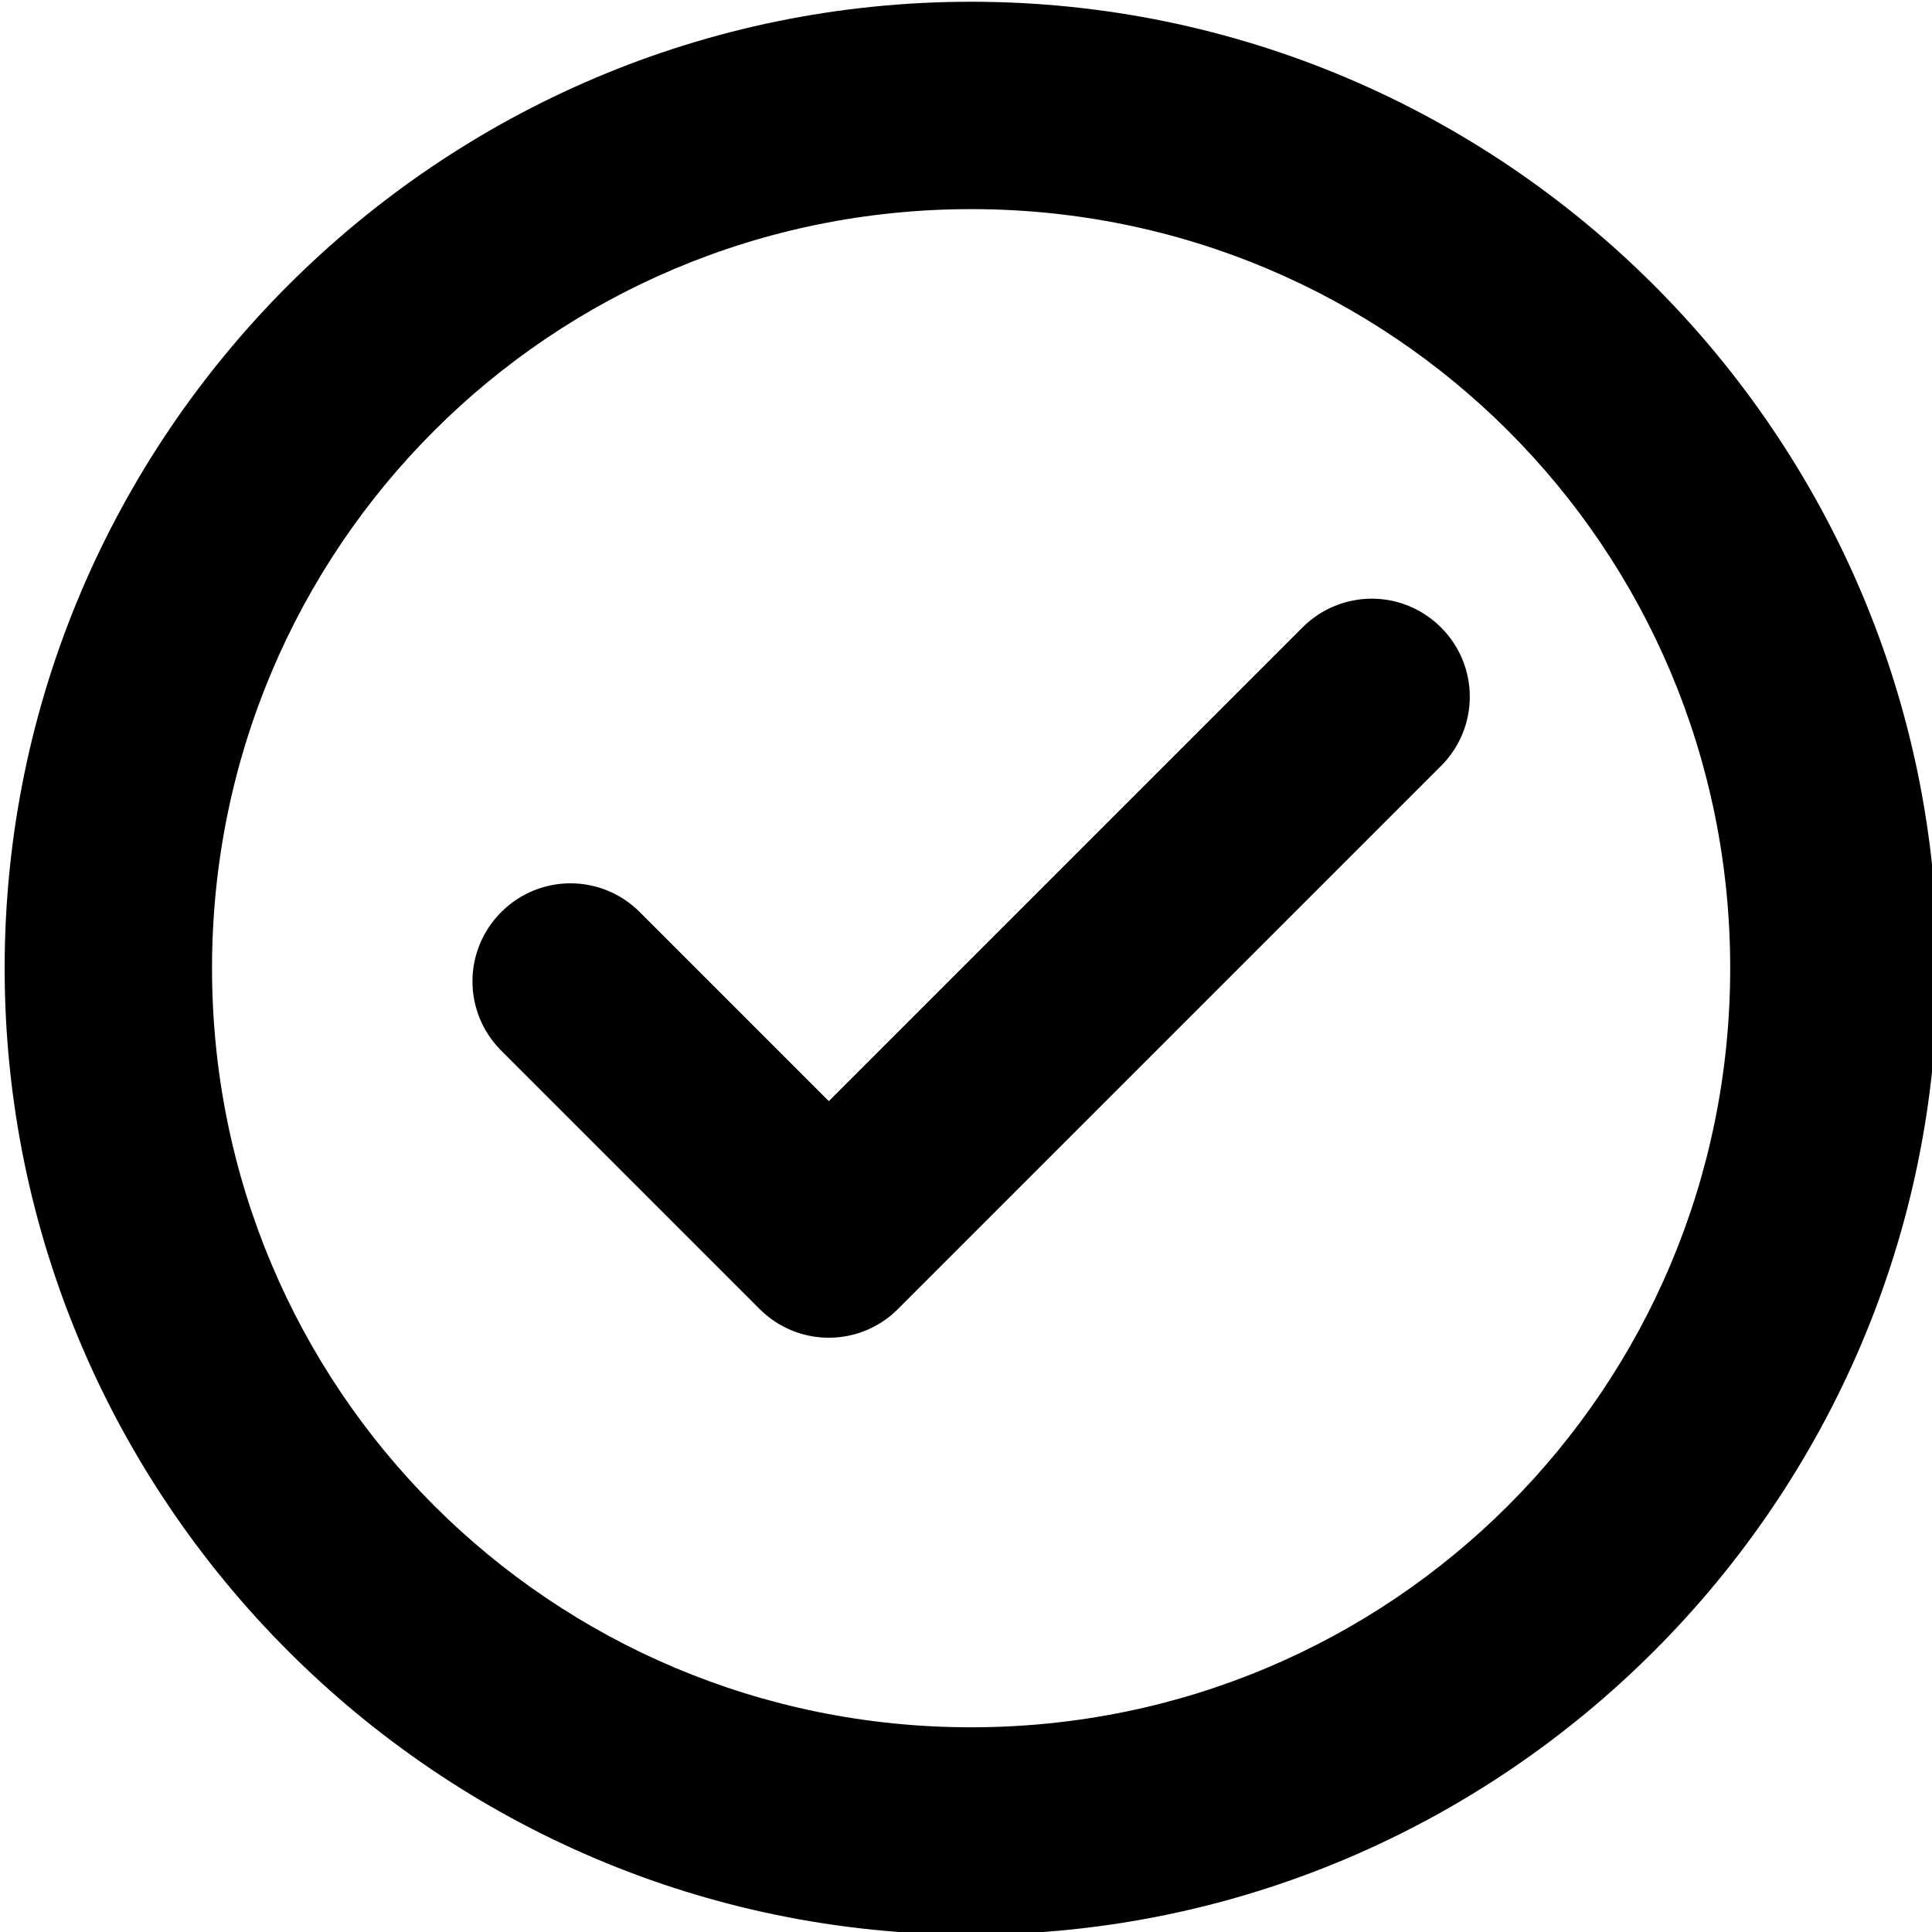 <?xml version="1.0" encoding="UTF-8" standalone="no"?><svg xmlns="http://www.w3.org/2000/svg" xmlns:xlink="http://www.w3.org/1999/xlink" fill="#000000" height="109.7" preserveAspectRatio="xMidYMid meet" version="1" viewBox="-0.0 -0.0 109.7 109.7" width="109.7" zoomAndPan="magnify"><g><g fill="#000000" id="change1_1" paint-order="stroke fill markers"><path color="#000000" d="m 642.49,234.15 c -12.839,0 -23.301,10.462 -23.301,23.301 0,12.839 10.462,23.303 23.301,23.303 12.839,0 23.303,-10.464 23.303,-23.303 0,-12.839 -10.464,-23.301 -23.303,-23.301 z m 0,5 c 10.137,0 18.303,8.164 18.303,18.301 0,10.137 -8.166,18.303 -18.303,18.303 -10.137,0 -18.301,-8.166 -18.301,-18.303 0,-10.137 8.164,-18.301 18.301,-18.301 z" transform="translate(-1457.926 -551.324) scale(2.355)"/><path d="m 631.162,256.099 c -0.925,0.925 -0.925,2.415 -2.3e-4,3.34 l 6.228,6.228 c 0.116,0.116 0.24,0.217 0.371,0.304 0.066,0.043 0.133,0.083 0.202,0.119 0.891,0.47 2.016,0.329 2.767,-0.423 l 13.091,-13.091 c 0.925,-0.925 0.925,-2.415 0,-3.34 -0.925,-0.925 -2.415,-0.925 -3.34,-1e-5 l -11.421,11.421 -4.558,-4.558 c -0.925,-0.925 -2.415,-0.925 -3.34,0 z" transform="translate(-1457.926 -551.324) scale(2.355)"/></g></g></svg>
